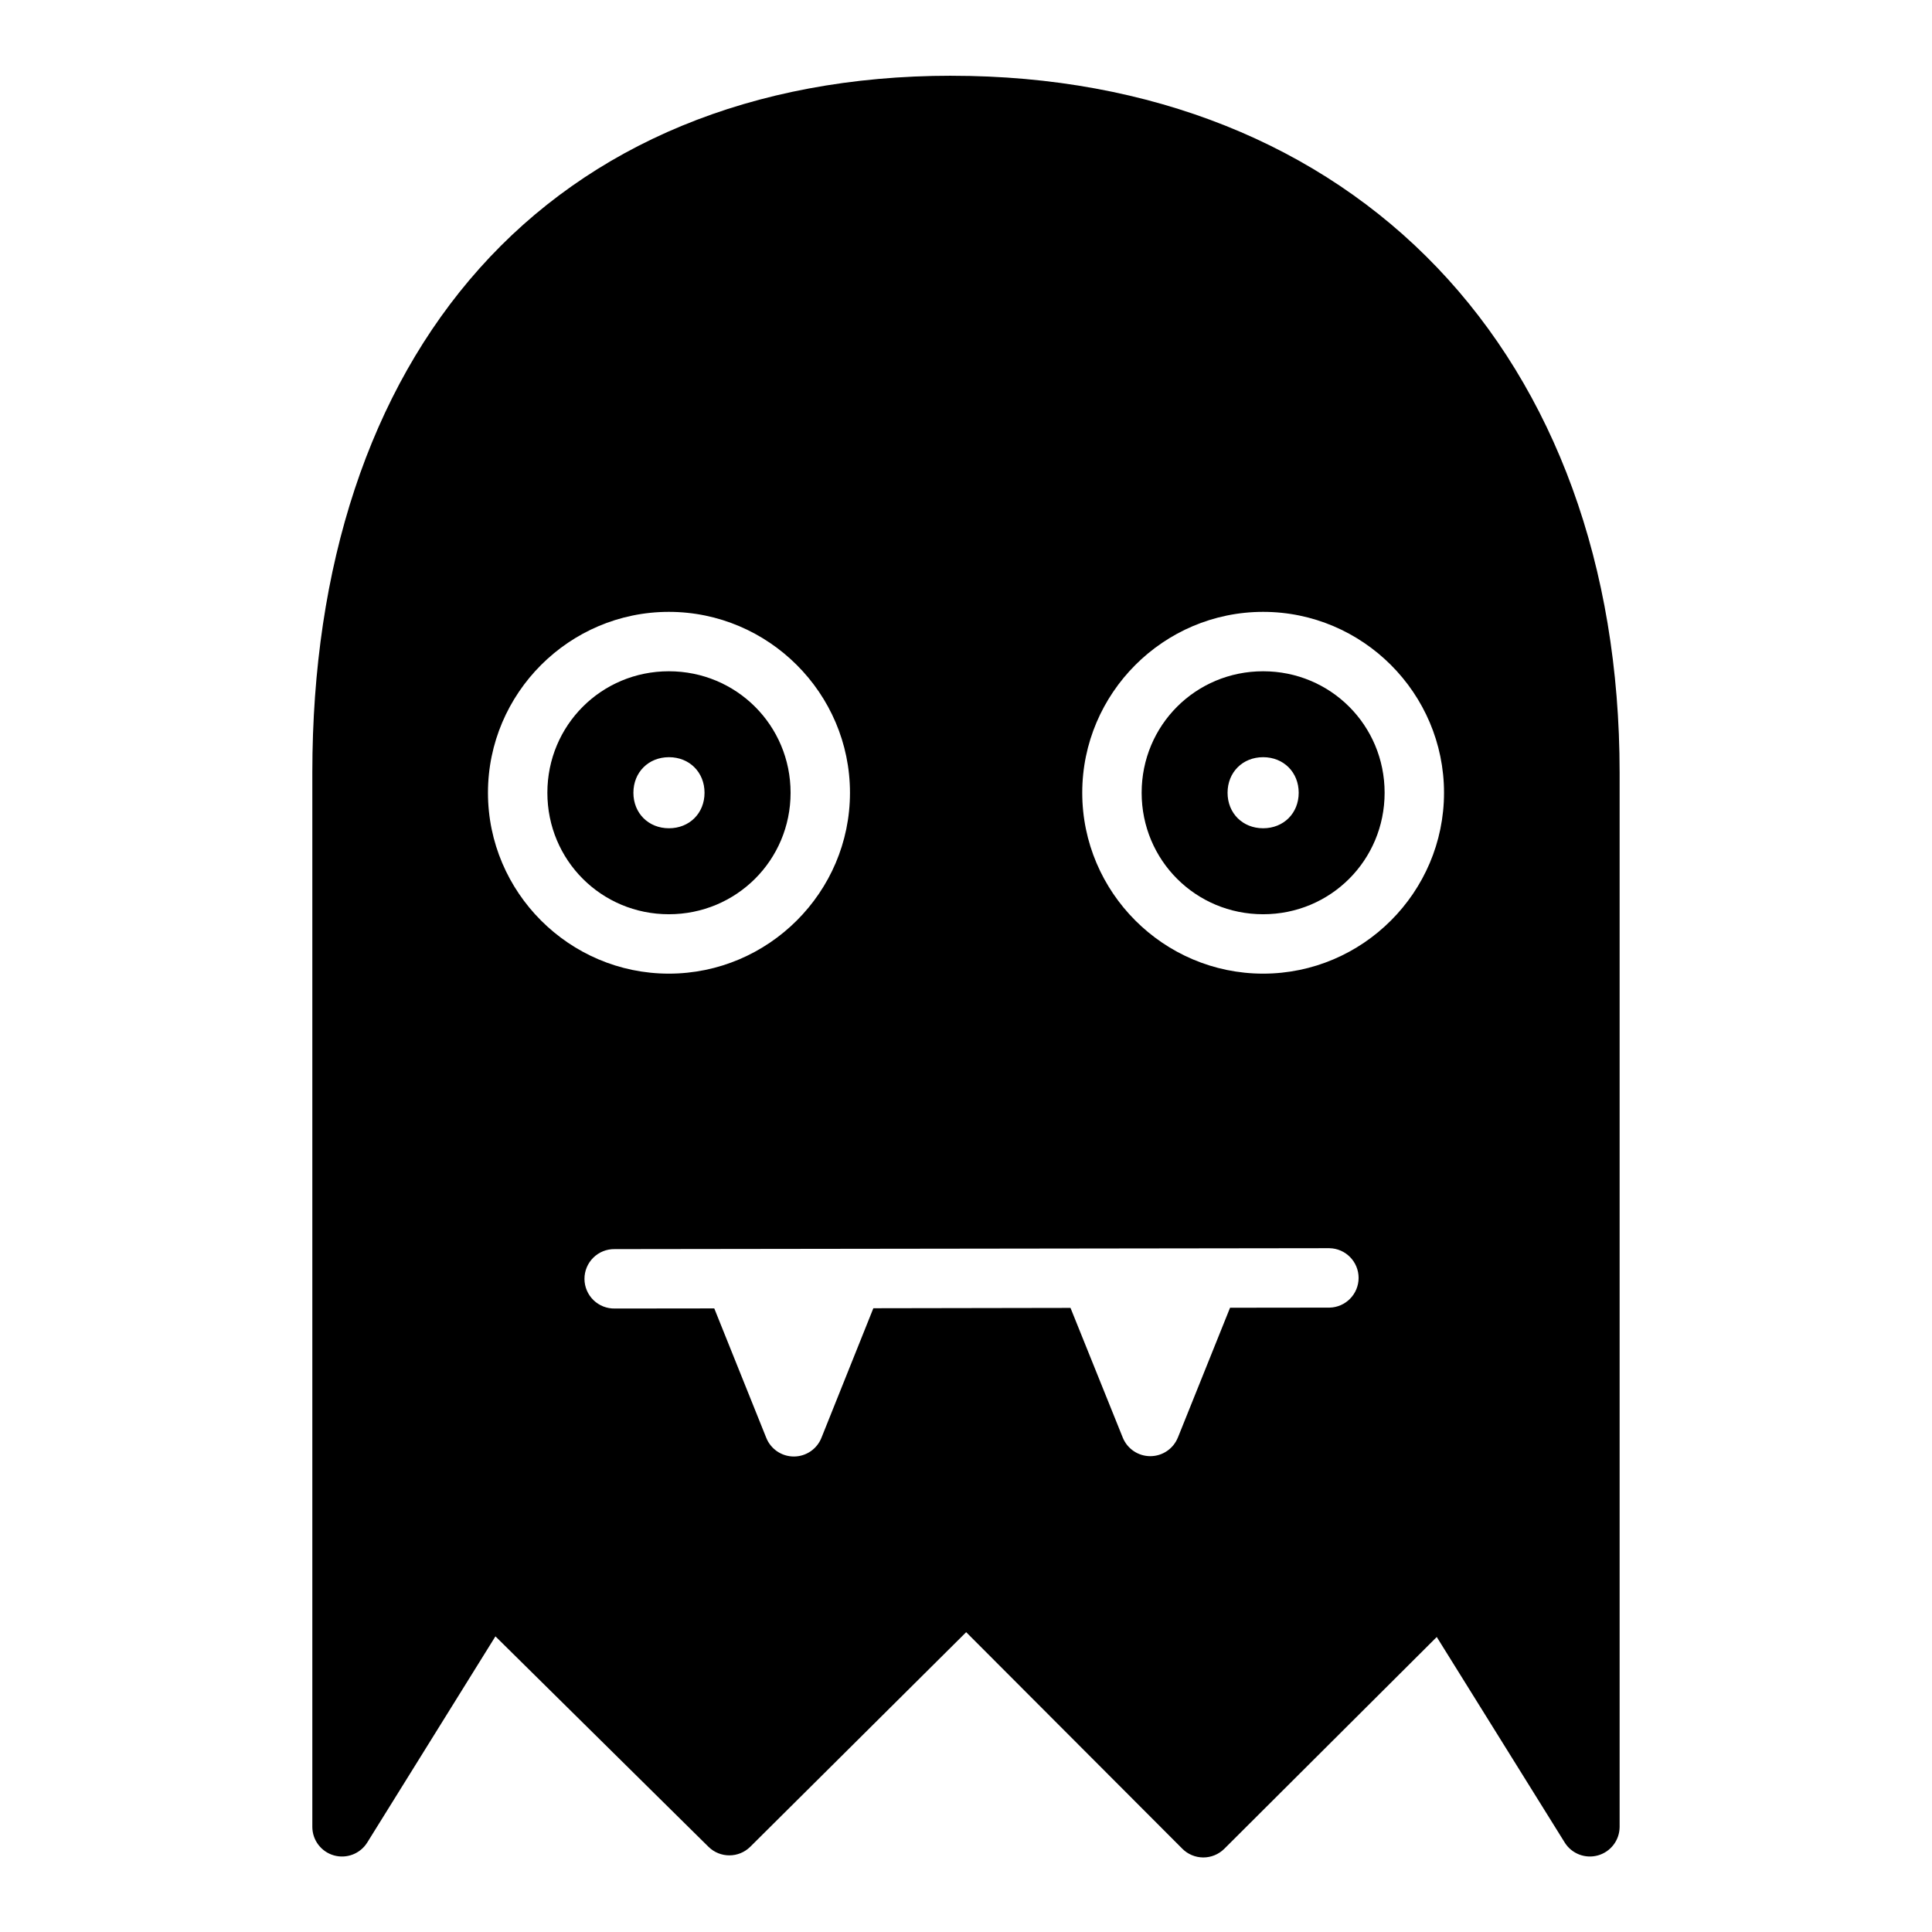 <?xml version="1.0" encoding="UTF-8"?>
<!-- Uploaded to: ICON Repo, www.iconrepo.com, Generator: ICON Repo Mixer Tools -->
<svg fill="#000000" width="800px" height="800px" version="1.1" viewBox="144 144 512 512" xmlns="http://www.w3.org/2000/svg">
 <path d="m396.16 164.07c-53.027 0-95.91 18.406-125.05 51.016s-44.34 78.863-44.34 133.66v279.46c0.035 3.488 2.363 6.539 5.723 7.492 3.359 0.949 6.941-0.422 8.805-3.371l33.996-54.676 56.473 55.781c3.062 3.012 7.973 3.012 11.039 0l57.242-56.887 57.242 57.348h-0.004c1.469 1.492 3.473 2.34 5.57 2.352 2.094 0.008 4.106-0.816 5.594-2.293l56.305-56.133 33.934 54.504h-0.004c1.863 2.953 5.449 4.324 8.805 3.371 3.359-0.953 5.688-4 5.727-7.492v-279.46c0-54.98-17.277-101.32-48.34-133.82-31.062-32.508-75.691-50.844-128.72-50.844zm-74.906 142.08c26.387 0 48 21.551 48 47.938 0 26.387-21.613 47.938-48 47.938s-47.938-21.551-47.938-47.938c0-26.387 21.551-47.938 47.938-47.938zm157.49 0c26.387 0 47.938 21.551 47.938 47.938 0 26.387-21.551 47.938-47.938 47.938s-47.938-21.551-47.938-47.938c0-26.387 21.551-47.938 47.938-47.938zm-157.49 15.742c-17.879 0-32.195 14.316-32.195 32.195 0 17.879 14.316 32.195 32.195 32.195s32.258-14.316 32.258-32.195c0-17.879-14.379-32.195-32.258-32.195zm157.49 0c-17.879 0-32.195 14.316-32.195 32.195 0 17.879 14.316 32.195 32.195 32.195 17.879 0 32.195-14.316 32.195-32.195 0-17.879-14.316-32.195-32.195-32.195zm-157.46 22.77c5.422 0 9.426 4 9.426 9.426 0 5.422-4 9.41-9.426 9.41-5.422 0-9.426-3.984-9.426-9.41 0-5.426 4-9.426 9.426-9.426zm157.46 0c5.422 0 9.426 4 9.426 9.426 0 5.422-4 9.41-9.426 9.41-5.422 0-9.426-3.984-9.426-9.41 0-5.426 4-9.426 9.426-9.426zm17.605 130.12-0.004 0.004c4.277 0.094 7.699 3.59 7.699 7.871s-3.422 7.781-7.699 7.875l-26.367 0.031-13.836 34.426-0.004-0.004c-1.207 2.969-4.09 4.914-7.297 4.914-3.203 0-6.09-1.945-7.293-4.914l-13.852-34.379-52.246 0.09-13.746 34.301c-1.184 3.012-4.09 4.992-7.328 4.992-3.234 0-6.141-1.98-7.324-4.992l-13.762-34.254-26.32 0.031v-0.004c-2.117 0.055-4.168-0.746-5.688-2.219-1.52-1.477-2.383-3.5-2.391-5.621-0.008-2.117 0.836-4.148 2.344-5.637 1.508-1.488 3.551-2.305 5.672-2.266z"/>
</svg>